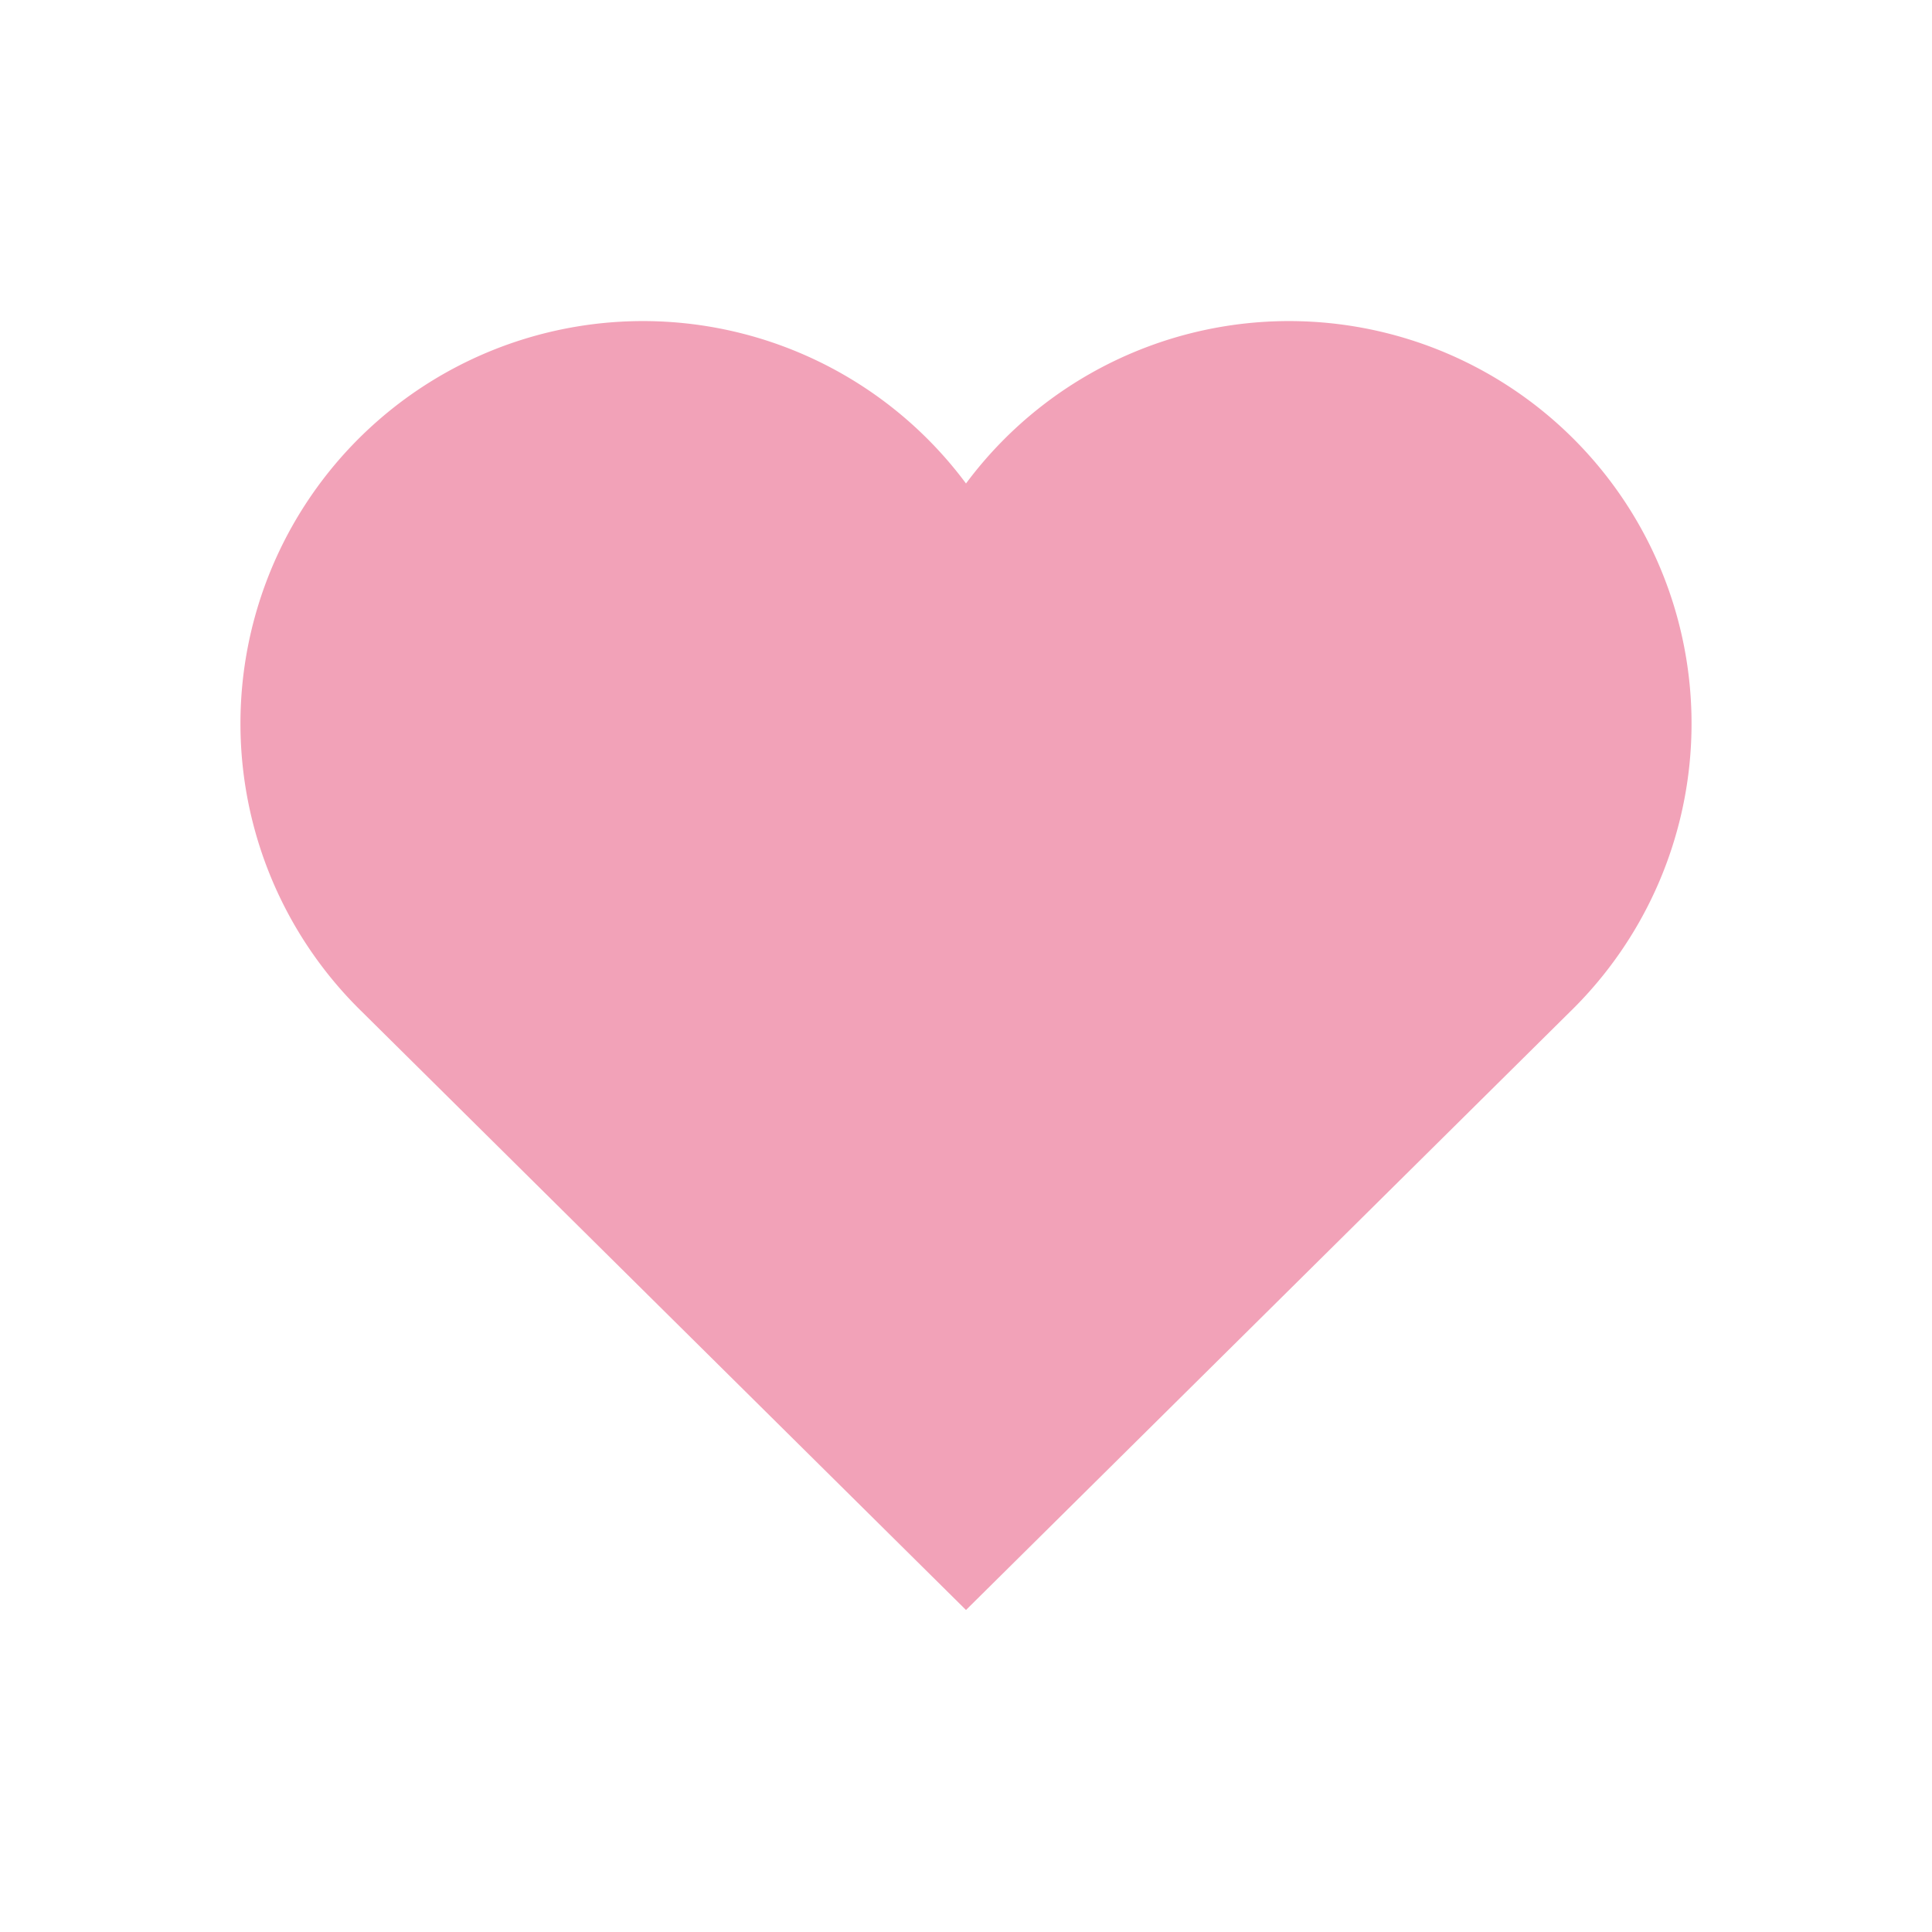 <svg xmlns="http://www.w3.org/2000/svg" width="24" height="24" viewBox="0 0 24 24" fill="#f2a2b8" stroke="none">
  <path d="M19.5 12.572l-7.5 7.428-7.5-7.428a5 5 0 1 1 7.5-6.566 5 5 0 1 1 7.5 6.566" />
</svg>
